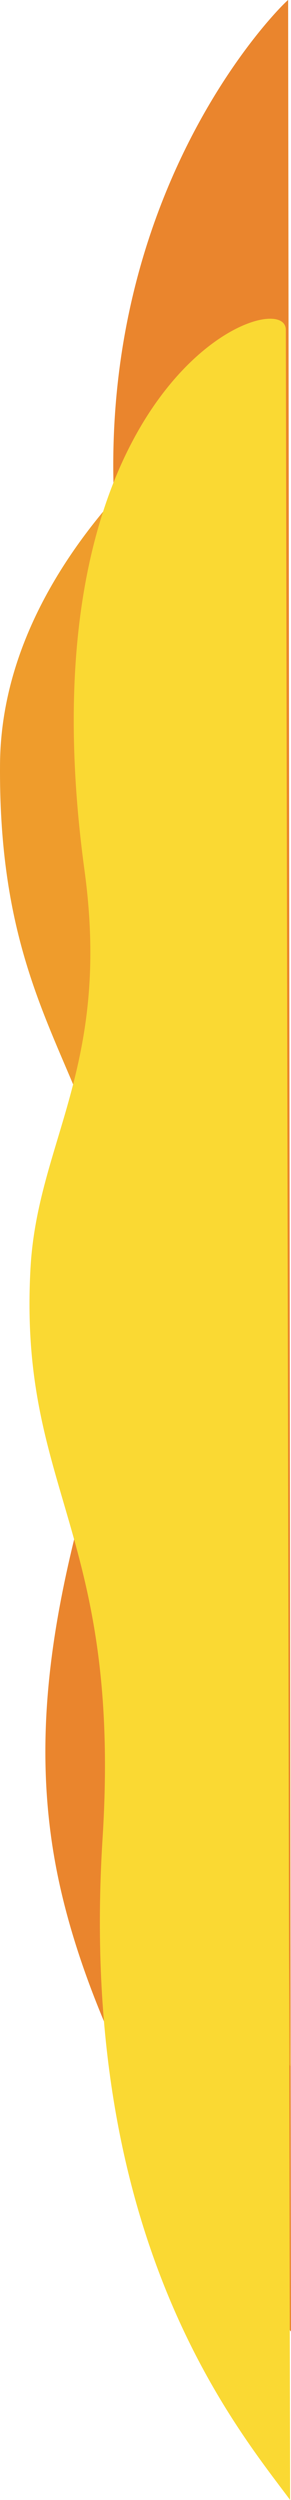 <svg xmlns="http://www.w3.org/2000/svg" width="128.282" height="1101.666"><path data-name="Dark Orange" d="M127.02.011c.751-1.508-125.343 117.7-56.546 326.971 63.921 194.441-79.54 330.984-45.035 499.546 18.232 89.063 83.855 179.021 102.842 200.937z" fill="#ea852d"/><path data-name="Medium Orange" d="M117.272 162.843C118.023 161.334.828 232.185.012 336.708-1.081 476.765 70.44 477.178 53.53 633.276 37.578 780.529 77.341 833.13 128.154 910.842z" fill="#ef9c2c"/><path d="M125.995 145.311c0-21.1-118.342 20.885-88.732 238.325 11.817 86.777-20.827 119.4-23.839 175.559-5.26 98.1 40.286 115.83 31.785 251.047-11.067 176.024 58.7 259.121 82.683 291.426z" fill="#fad933"/></svg>